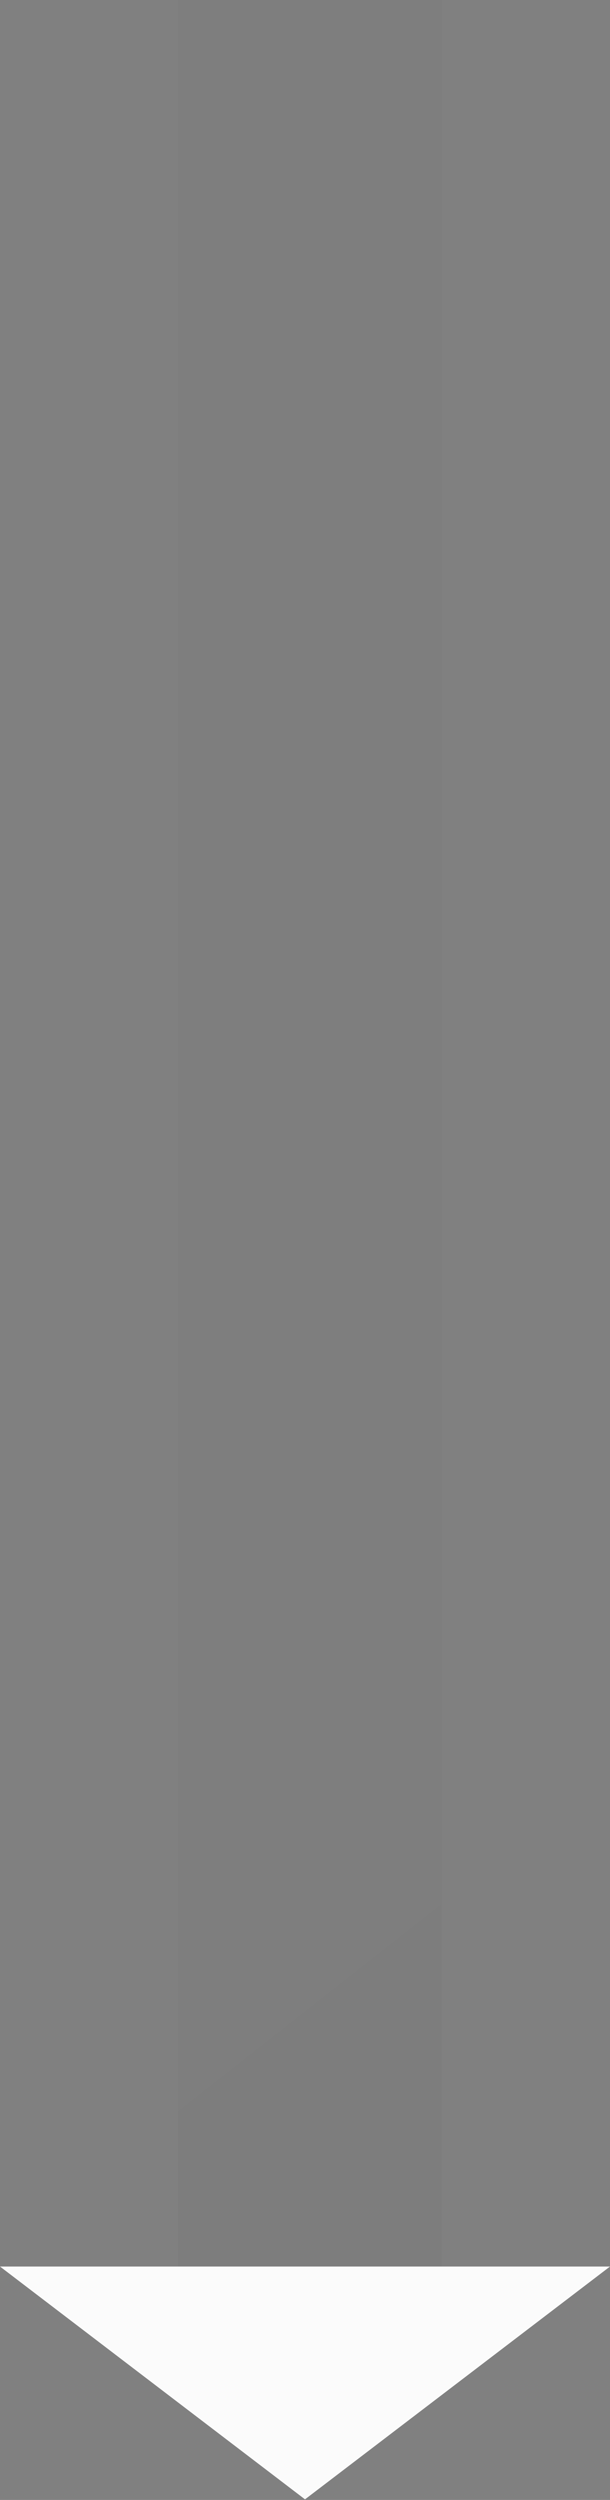 <svg width="185" height="757" viewBox="0 0 185 757" fill="none" xmlns="http://www.w3.org/2000/svg">
<rect x="0" y="0" width="185" height="757" fill="#808080" stroke="none"/>
<path d="M94 0V686.325" stroke="url(#paint0_linear_73_3163)" stroke-opacity="0.03" stroke-width="80"/>
<path d="M92.5 756.825L6.16331e-06 686.325L185 686.325L92.5 756.825Z" fill="#FBFBFB"/>
<defs>
<linearGradient id="paint0_linear_73_3163" x1="109" y1="686.325" x2="-625.665" y2="-249.298" gradientUnits="userSpaceOnUse">
<stop stop-color="#0E0E0E" stop-opacity="0.6"/>
<stop offset="1" stop-color="#0E0E0E" stop-opacity="0.4"/>
</linearGradient>
</defs>
</svg>
